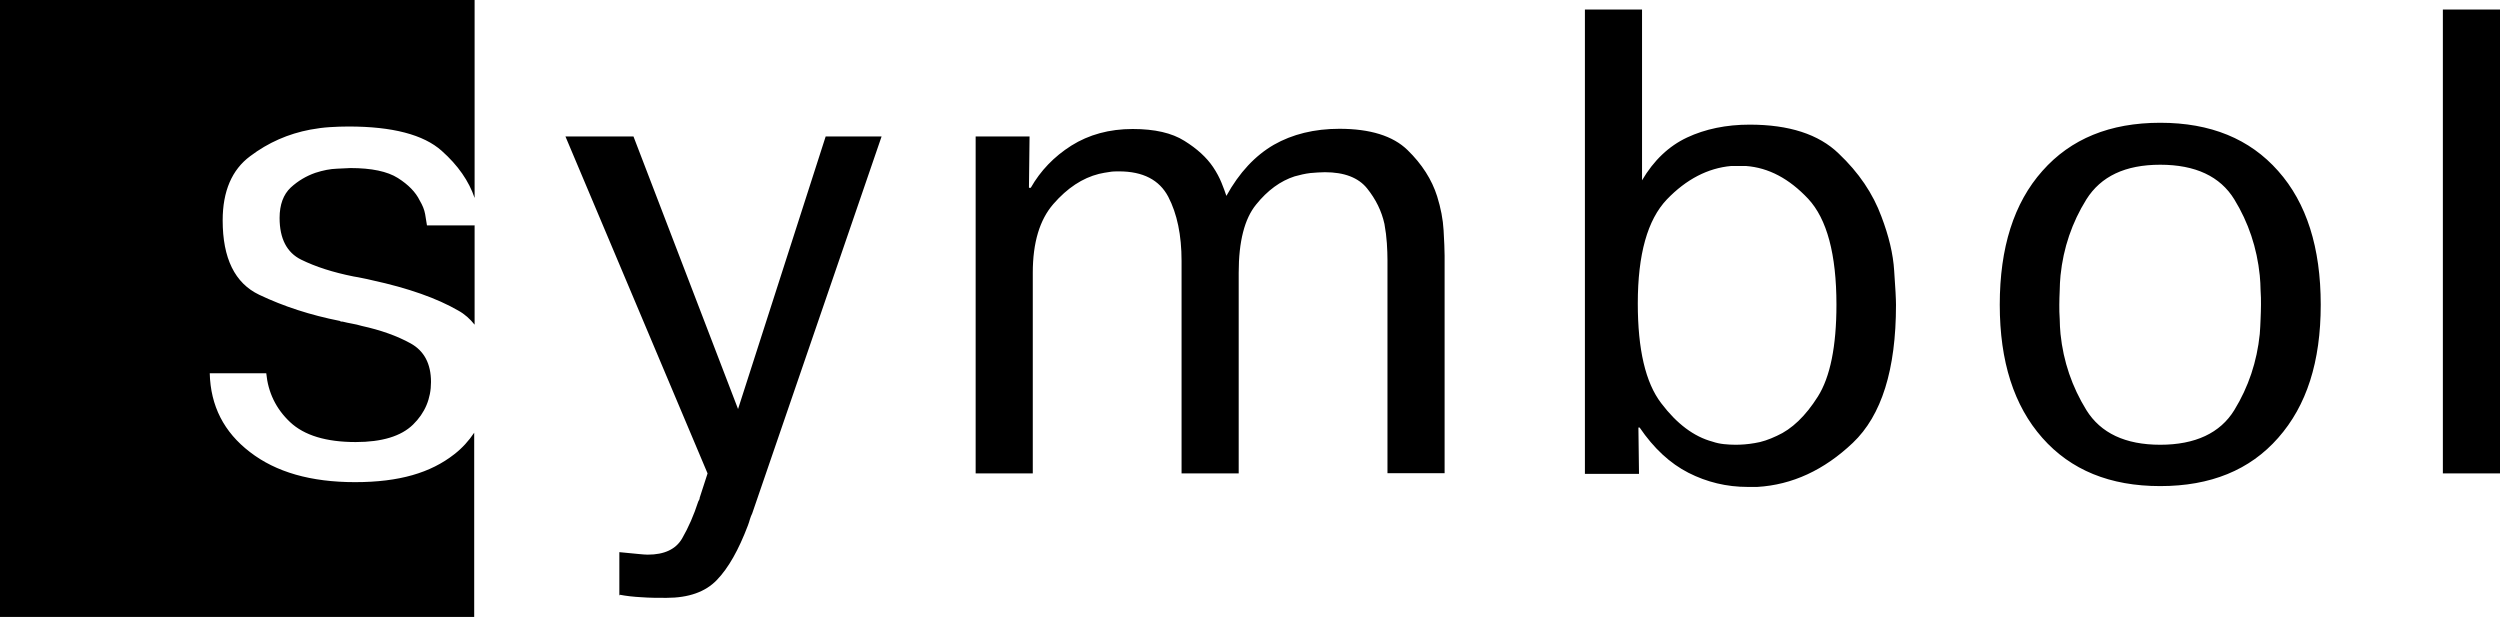 <svg width="2800" height="691" viewBox="0 0 2800 691" fill="none" xmlns="http://www.w3.org/2000/svg">
<path d="M531.557 252.203V363.647C526.583 357.366 520.478 351.782 513.243 347.827C489.503 334.1 457.397 322.699 416.699 313.858C413.081 312.928 409.464 312.23 406.072 311.532C402.681 310.834 399.289 310.136 396.124 309.67C372.836 305.017 353.392 298.735 337.339 290.825C321.286 282.914 313.146 267.326 313.146 244.06C313.146 229.17 317.442 217.77 325.581 210.092C333.947 202.414 343.217 197.063 353.165 193.573C361.757 190.781 369.897 189.153 377.584 188.92C385.271 188.455 390.246 188.222 392.507 188.222C416.021 188.222 433.882 191.944 445.64 199.39C457.397 206.835 465.536 215.21 470.058 224.517C473.224 229.868 475.258 234.754 476.163 239.872C477.067 244.991 477.745 249.179 478.198 252.436H531.331M0 0H531.557V221.725C525.226 202.879 513.017 185.197 494.703 168.911C474.354 150.764 439.535 141.69 390.472 141.69C383.689 141.69 376.68 141.923 369.444 142.388C362.209 142.853 354.974 143.784 347.513 145.18C322.868 149.833 300.485 159.605 280.136 174.96C259.787 190.083 249.386 214.047 249.386 246.852C249.386 289.196 262.952 317.115 290.31 330.144C317.668 343.173 347.739 352.945 380.749 359.46C381.202 359.925 381.654 360.158 382.106 360.158H383.463C387.08 361.088 390.698 361.786 394.315 362.484C397.933 363.182 401.55 363.88 405.168 365.043C426.421 369.697 444.735 376.211 459.884 384.587C475.032 392.963 482.72 407.388 482.72 427.862C482.72 446.474 475.937 462.528 462.597 475.557C449.257 488.586 427.778 495.1 398.385 495.1C365.375 495.1 340.73 487.655 324.903 472.765C309.076 457.875 300.258 439.495 298.224 418.09H234.916C235.82 454.617 250.743 483.933 279.91 506.268C309.076 528.836 348.191 540.004 397.707 540.004C447.222 540.004 482.267 529.534 508.721 508.827C517.765 501.847 525.226 493.472 531.105 484.631V691H0V0ZM693.669 666.803V618.41C703.618 619.341 710.853 620.039 715.375 620.504C719.897 620.969 723.288 621.202 725.549 621.202C744.089 621.202 756.977 615.153 763.986 603.055C770.995 590.956 777.1 576.997 782.074 561.641C782.526 560.71 782.978 560.012 783.204 559.547C783.43 559.082 783.656 558.384 783.656 557.453L792.474 530.232L633.301 152.858H709.496L826.615 458.107L924.742 152.858H987.371L842.442 575.135C841.537 576.997 840.633 579.091 839.955 581.417C839.277 583.744 838.598 586.07 837.694 588.397C827.293 615.851 815.762 636.325 802.875 649.586C790.213 662.848 771.447 669.595 746.35 669.595C736.854 669.595 727.584 669.595 718.54 668.897C709.496 668.432 701.357 667.501 694.121 666.105V666.803H693.669ZM1153.1 152.858L1152.42 210.325H1154.46C1165.31 191.246 1180.46 175.426 1199.9 163.095C1219.57 150.764 1242.41 144.482 1268.64 144.482C1293.28 144.482 1312.5 148.902 1326.52 157.743C1340.76 166.585 1351.39 176.356 1358.62 187.059C1362.69 193.108 1365.86 199.157 1368.12 204.741C1370.38 210.325 1372.19 215.21 1373.55 219.398C1388.02 193.108 1405.88 174.262 1426.68 162.164C1447.48 150.298 1472.13 144.249 1500.16 144.249C1534.53 144.249 1560.08 152.16 1576.36 167.98C1592.64 183.801 1603.71 201.251 1609.59 219.864C1613.66 232.893 1616.15 245.689 1616.83 258.02C1617.51 270.351 1617.96 279.89 1617.96 286.404V529.999H1553.97V291.29C1553.97 285.706 1553.75 279.425 1553.29 272.445C1552.84 265.465 1551.94 258.253 1550.58 250.807C1547.42 236.382 1540.86 223.121 1531.14 211.023C1521.41 198.924 1505.59 192.875 1483.88 192.875C1478.91 192.875 1473.48 193.34 1467.6 193.806C1461.72 194.504 1455.85 195.9 1449.97 197.528C1434.14 202.647 1419.67 213.117 1406.78 229.17C1393.9 244.991 1387.34 270.351 1387.34 305.482V530.232H1323.35V292.221C1323.35 263.371 1318.38 239.407 1308.43 220.329C1298.48 201.484 1280.17 191.944 1253.26 191.944C1249.64 191.944 1246.03 191.944 1242.41 192.642C1238.79 193.108 1234.95 193.806 1230.88 194.736C1212.34 199.39 1195.38 210.557 1179.78 228.472C1164.41 246.154 1156.72 271.747 1156.72 305.482V530.232H1092.73V152.858H1153.33H1153.1ZM1839.08 10.702V201.949C1852.2 179.613 1869.15 163.56 1889.5 154.021C1909.85 144.482 1933.37 139.596 1959.59 139.596C2003.68 139.596 2036.92 150.298 2059.3 171.936C2081.91 193.34 2097.74 216.839 2107.24 242.664C2115.37 264.069 2120.35 284.31 2121.48 303.389C2122.84 322.234 2123.51 335.03 2123.51 341.545C2123.51 413.902 2107.46 465.32 2075.13 496.031C2043.02 526.509 2007.3 543.028 1968.18 545.355H1957.33C1933.82 545.355 1911.66 540.004 1891.09 529.534C1870.51 519.064 1852.2 502.08 1836.37 478.814H1835.01L1835.69 530.697H1775.1V10.702H1839.08ZM1834.33 339.916C1834.33 391.334 1842.93 428.56 1860.56 451.593C1877.97 474.626 1897.19 489.051 1917.99 494.635C1922.06 496.031 1926.36 496.962 1930.88 497.427C1935.4 497.892 1939.7 498.125 1943.77 498.125C1950.1 498.125 1957.33 497.66 1965.25 496.264C1973.16 495.1 1981.3 492.308 1990.12 488.121C2006.85 480.675 2022.22 466.018 2036.01 444.148C2049.81 422.278 2056.82 387.844 2056.82 341.312C2056.82 284.776 2046.19 245.224 2025.16 222.656C2003.91 200.088 1980.85 187.757 1955.3 185.895H1939.02C1912.79 188.222 1888.6 200.786 1866.89 223.354C1845.19 246.154 1834.33 284.776 1834.33 339.916ZM2239.73 341.312C2239.73 277.331 2255.56 227.309 2287.44 191.479C2319.32 155.417 2363.18 137.502 2419.48 137.502C2475.78 137.502 2519.64 155.417 2551.52 191.479C2583.4 227.309 2599.22 277.331 2599.22 341.312C2599.22 405.294 2583.4 454.385 2551.52 490.447C2519.86 526.509 2475.78 544.424 2419.48 544.424C2363.18 544.424 2319.32 526.509 2287.44 490.447C2255.56 454.385 2239.73 404.828 2239.73 341.312ZM2306.43 341.312C2306.43 346.431 2306.43 351.782 2306.88 357.366C2306.88 362.949 2307.33 368.533 2307.78 374.117C2310.95 404.828 2320.67 433.213 2336.72 459.271C2352.78 485.096 2380.36 498.125 2419.48 498.125C2458.59 498.125 2486.63 485.096 2502.45 459.271C2518.28 433.445 2527.78 405.061 2530.94 374.117C2531.4 368.533 2531.62 362.949 2531.85 357.366C2532.07 351.782 2532.3 346.431 2532.3 341.312C2532.3 336.194 2532.3 330.842 2531.85 325.259C2531.85 319.675 2531.4 314.091 2530.94 308.507C2527.78 277.563 2518.28 249.179 2502.45 223.354C2486.63 197.528 2458.82 184.499 2419.48 184.499C2380.14 184.499 2353 197.528 2336.72 223.354C2320.67 249.179 2310.95 277.563 2307.78 308.507C2307.33 314.091 2306.88 319.675 2306.88 325.259C2306.65 330.842 2306.43 336.194 2306.43 341.312ZM2736.01 10.702H2800V530.232H2736.01V10.702Z" fill="black"/>
</svg>
